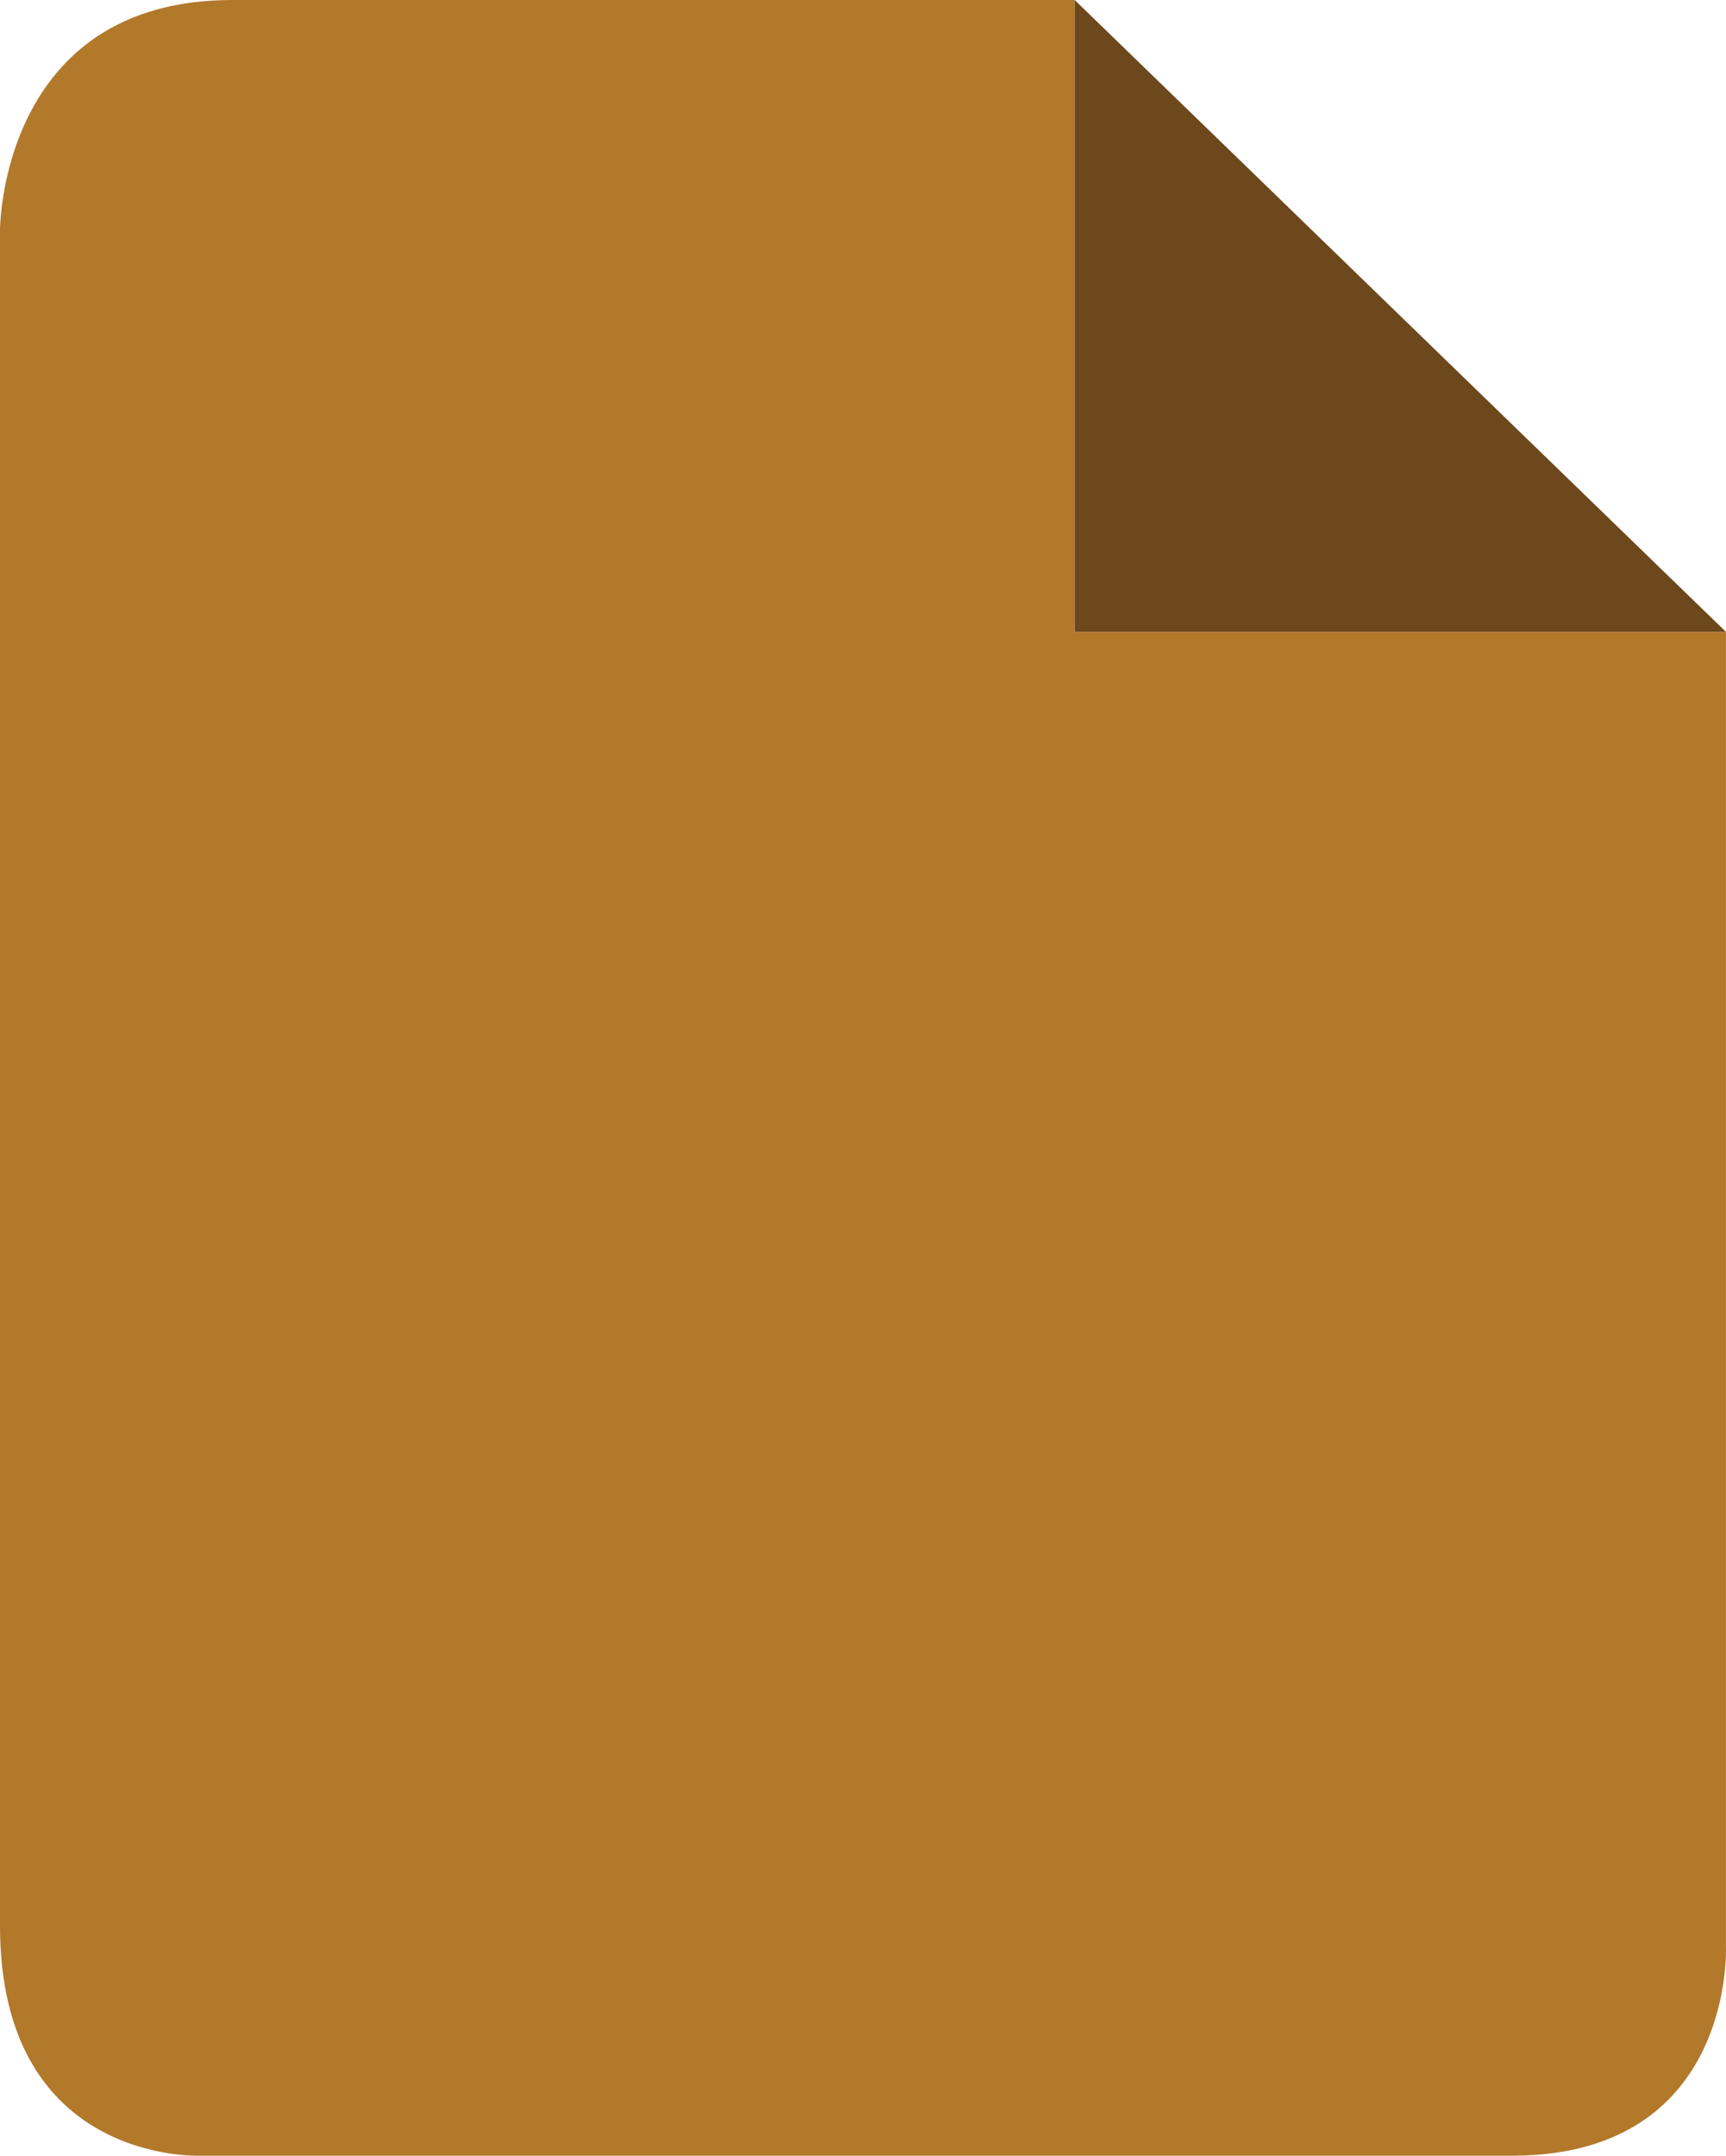 <?xml version="1.0" encoding="utf-8"?>
<!-- Generator: Adobe Illustrator 17.0.0, SVG Export Plug-In . SVG Version: 6.00 Build 0)  -->
<!DOCTYPE svg PUBLIC "-//W3C//DTD SVG 1.1//EN" "http://www.w3.org/Graphics/SVG/1.1/DTD/svg11.dtd">
<svg version="1.1" id="Layer_1" xmlns="http://www.w3.org/2000/svg" xmlns:xlink="http://www.w3.org/1999/xlink" x="0px" y="0px"
	 width="100%" height="100%" viewBox="0 0 133.837 167.17" enable-background="new 0 0 133.837 167.17"
	 xml:space="preserve">
<path fill="#B2792B" d="M0,17.833C0,17.833,0,0,18,0h65.333v49h50.5v102c0,0,0.667,16-16.333,16.167h-102
	c0,0-15.5,0.667-15.5-17.833V17.833z"/>
<polygon fill="#6D481C" points="83.333,0 83.333,49 133.833,49 "/>
</svg>
